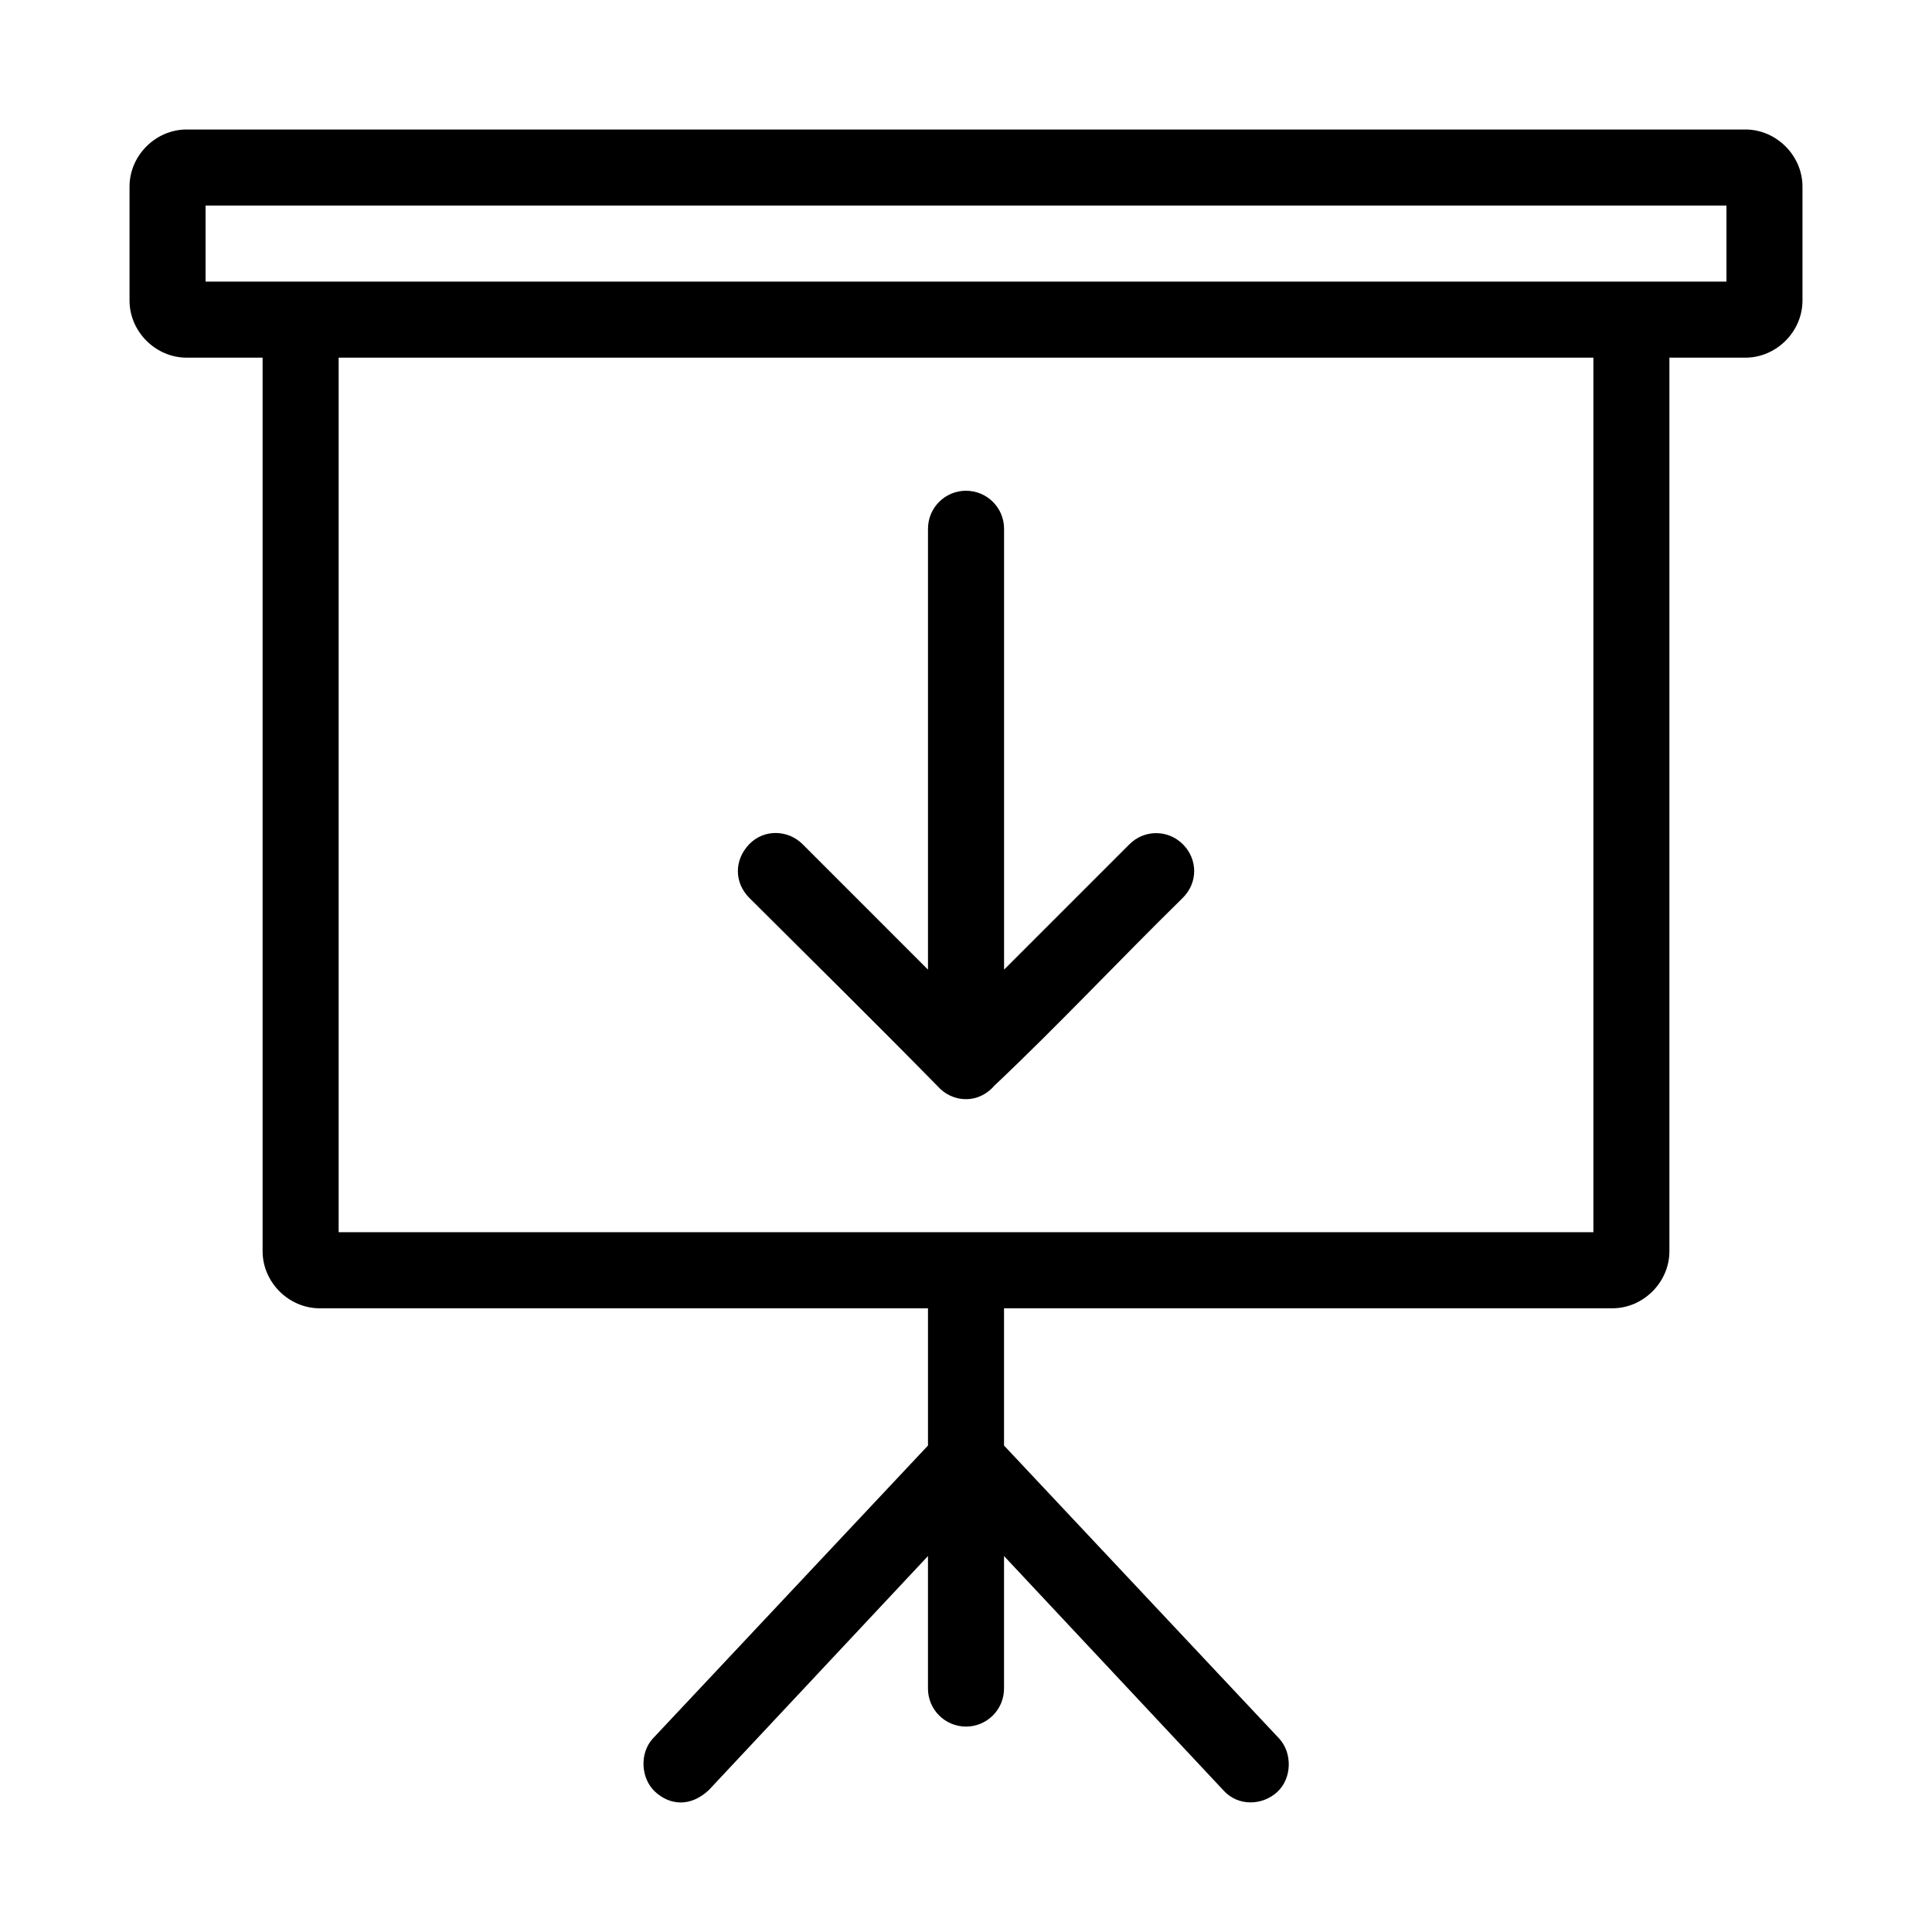 <?xml version="1.0" encoding="UTF-8"?>
<!-- Uploaded to: SVG Repo, www.svgrepo.com, Generator: SVG Repo Mixer Tools -->
<svg fill="#000000" width="800px" height="800px" version="1.1" viewBox="144 144 512 512" xmlns="http://www.w3.org/2000/svg">
 <path d="m193.44 178.32c-8.199 0-15.113 6.914-15.113 15.117v30.23c0 8.199 6.914 15.117 15.113 15.117h20.152v236.81c0 8.199 6.914 15.117 15.113 15.117h161.22v36.371l-72.895 77.625c-3.586 3.875-3.266 10.605 0.629 14.172 3.875 3.547 9.297 4.062 14.168-0.473l58.094-62.035v35.113c0 5.566 4.512 10.078 10.078 10.078s10.078-4.512 10.078-10.078v-35.113l58.094 62.035c3.941 4.445 10.453 4.059 14.328 0.473 3.875-3.586 4.059-10.297 0.473-14.172l-72.895-77.625v-36.371h161.22c8.199 0 15.113-6.914 15.113-15.117v-236.81h20.152c8.199 0 15.113-6.914 15.113-15.117v-30.23c0-8.199-6.914-15.117-15.113-15.117h-413.12zm5.039 20.152h403.05v20.152h-403.05zm35.266 40.309h332.52v231.77h-332.52zm166.26 35.27c-5.566 0-10.078 4.512-10.078 10.078v116.83l-33.219-33.223c-3.934-3.934-10.328-4.027-14.168 0-4.035 4.231-3.953 10.156 0 14.172 16.637 16.586 33.527 33.23 49.91 49.914 1.848 2.113 4.531 3.465 7.559 3.465 3.07 0 5.711-1.457 7.559-3.621 16.707-15.773 33.223-33.391 49.91-49.754 4.055-4.055 3.934-10.234 0-14.172-3.934-3.934-10.234-3.934-14.168 0l-33.219 33.223v-116.83c0-5.566-4.512-10.078-10.078-10.078z"/>
</svg>